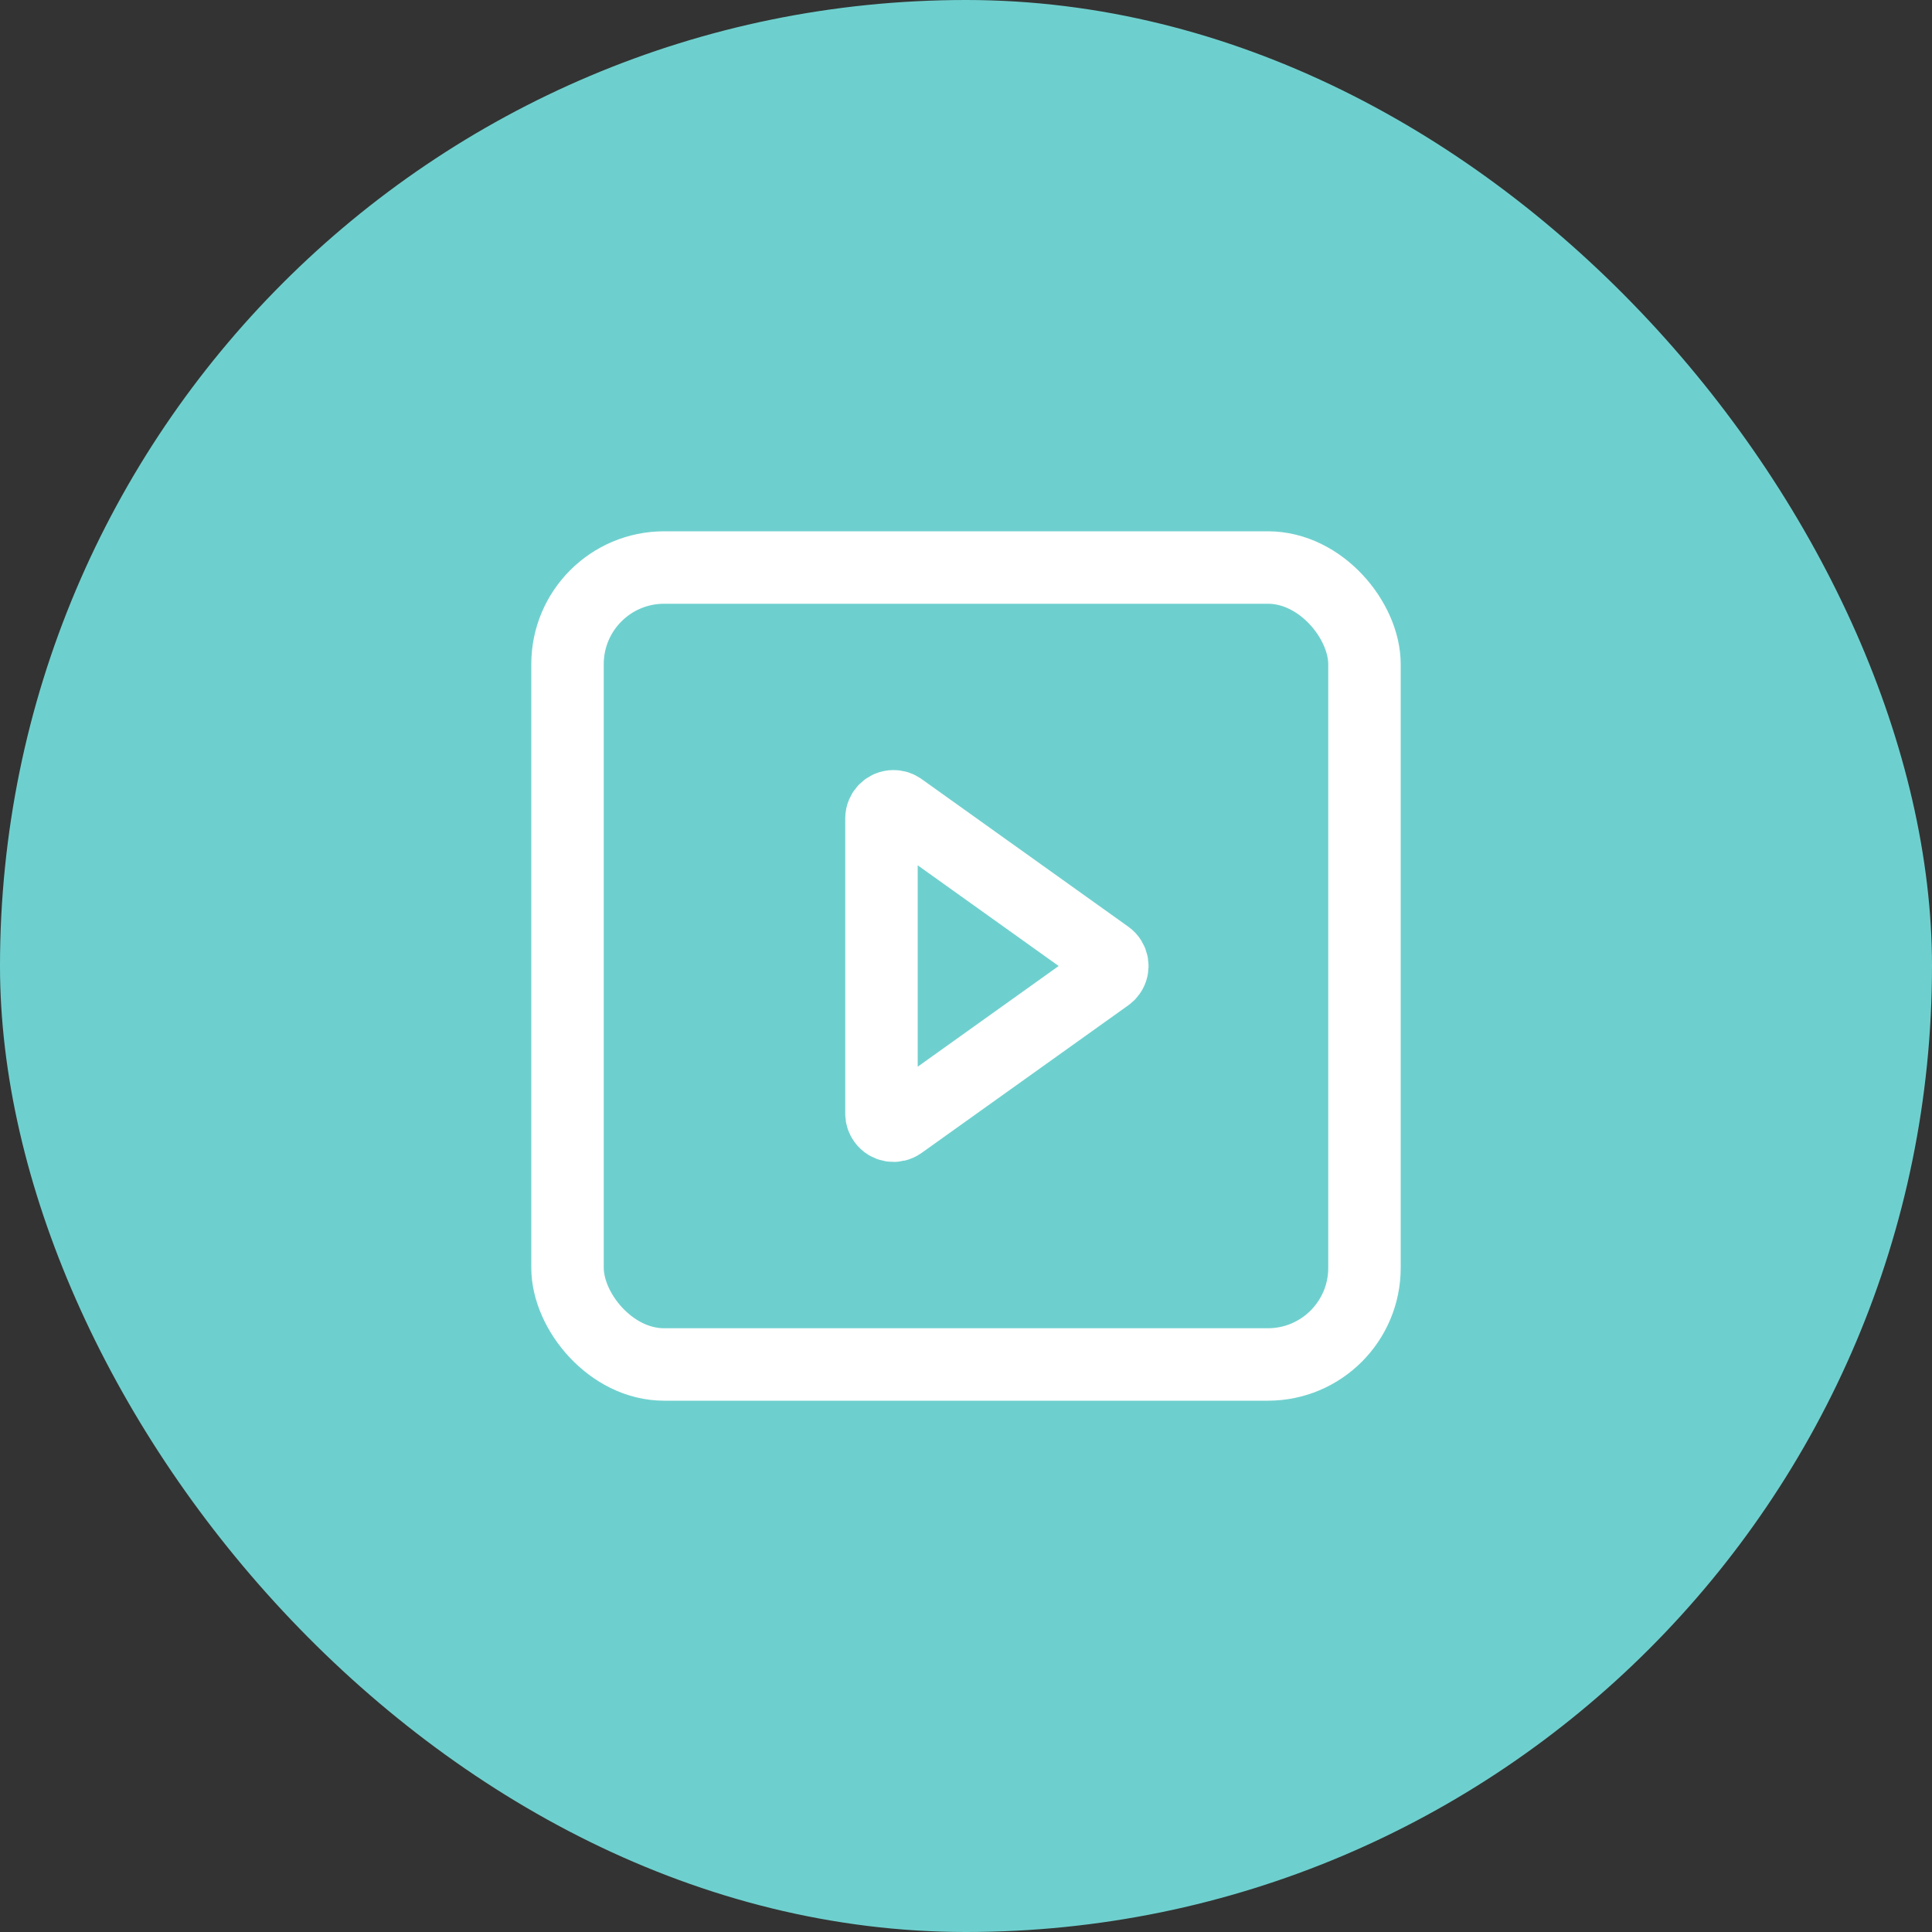 <?xml version="1.0" encoding="UTF-8"?>
<svg width="40px" height="40px" viewBox="0 0 40 40" version="1.1" xmlns="http://www.w3.org/2000/svg" xmlns:xlink="http://www.w3.org/1999/xlink">
    <rect x="0" y="0" width="40" height="40" fill="#333333" stroke="none"/>
    <!-- Generator: Sketch 50.2 (55047) - http://www.bohemiancoding.com/sketch -->
    <title>视频类</title>
    <desc>Created with Sketch.</desc>
    <defs></defs>
    <g id="Page-1" stroke="none" stroke-width="1" fill="none" fill-rule="evenodd">
        <g id="曝光类产品-开机报头" transform="translate(-1390, -135)">
            <g id="二级导航" transform="translate(0, 80)">
                <g id="Group-9" transform="translate(1389, 55)">
                    <g id="视频类" transform="translate(1, 0)">
                        <g id="视频">
                            <rect id="icon/60" fill="#6ED0CE" x="0" y="0" width="40" height="40" rx="20"></rect>
                            <rect id="Rectangle" stroke="#FFFFFF" stroke-width="1.5" x="11.75" y="11.75" width="16.5" height="16.5" rx="2"></rect>
                            <path d="M21.203,18.075 C21.187,18.053 21.168,18.033 21.145,18.017 C21.033,17.937 20.877,17.963 20.797,18.075 L17.74,22.355 C17.709,22.397 17.693,22.448 17.693,22.5 C17.693,22.638 17.805,22.75 17.943,22.75 L24.057,22.75 C24.109,22.75 24.16,22.734 24.202,22.703 C24.314,22.623 24.34,22.467 24.26,22.355 L21.203,18.075 Z" id="Triangle" stroke="#FFFFFF" stroke-width="1.5" transform="translate(21, 20) rotate(90) translate(-21, -20) "></path>
                        </g>
                    </g>
                </g>
            </g>
        </g>
    </g>
</svg>